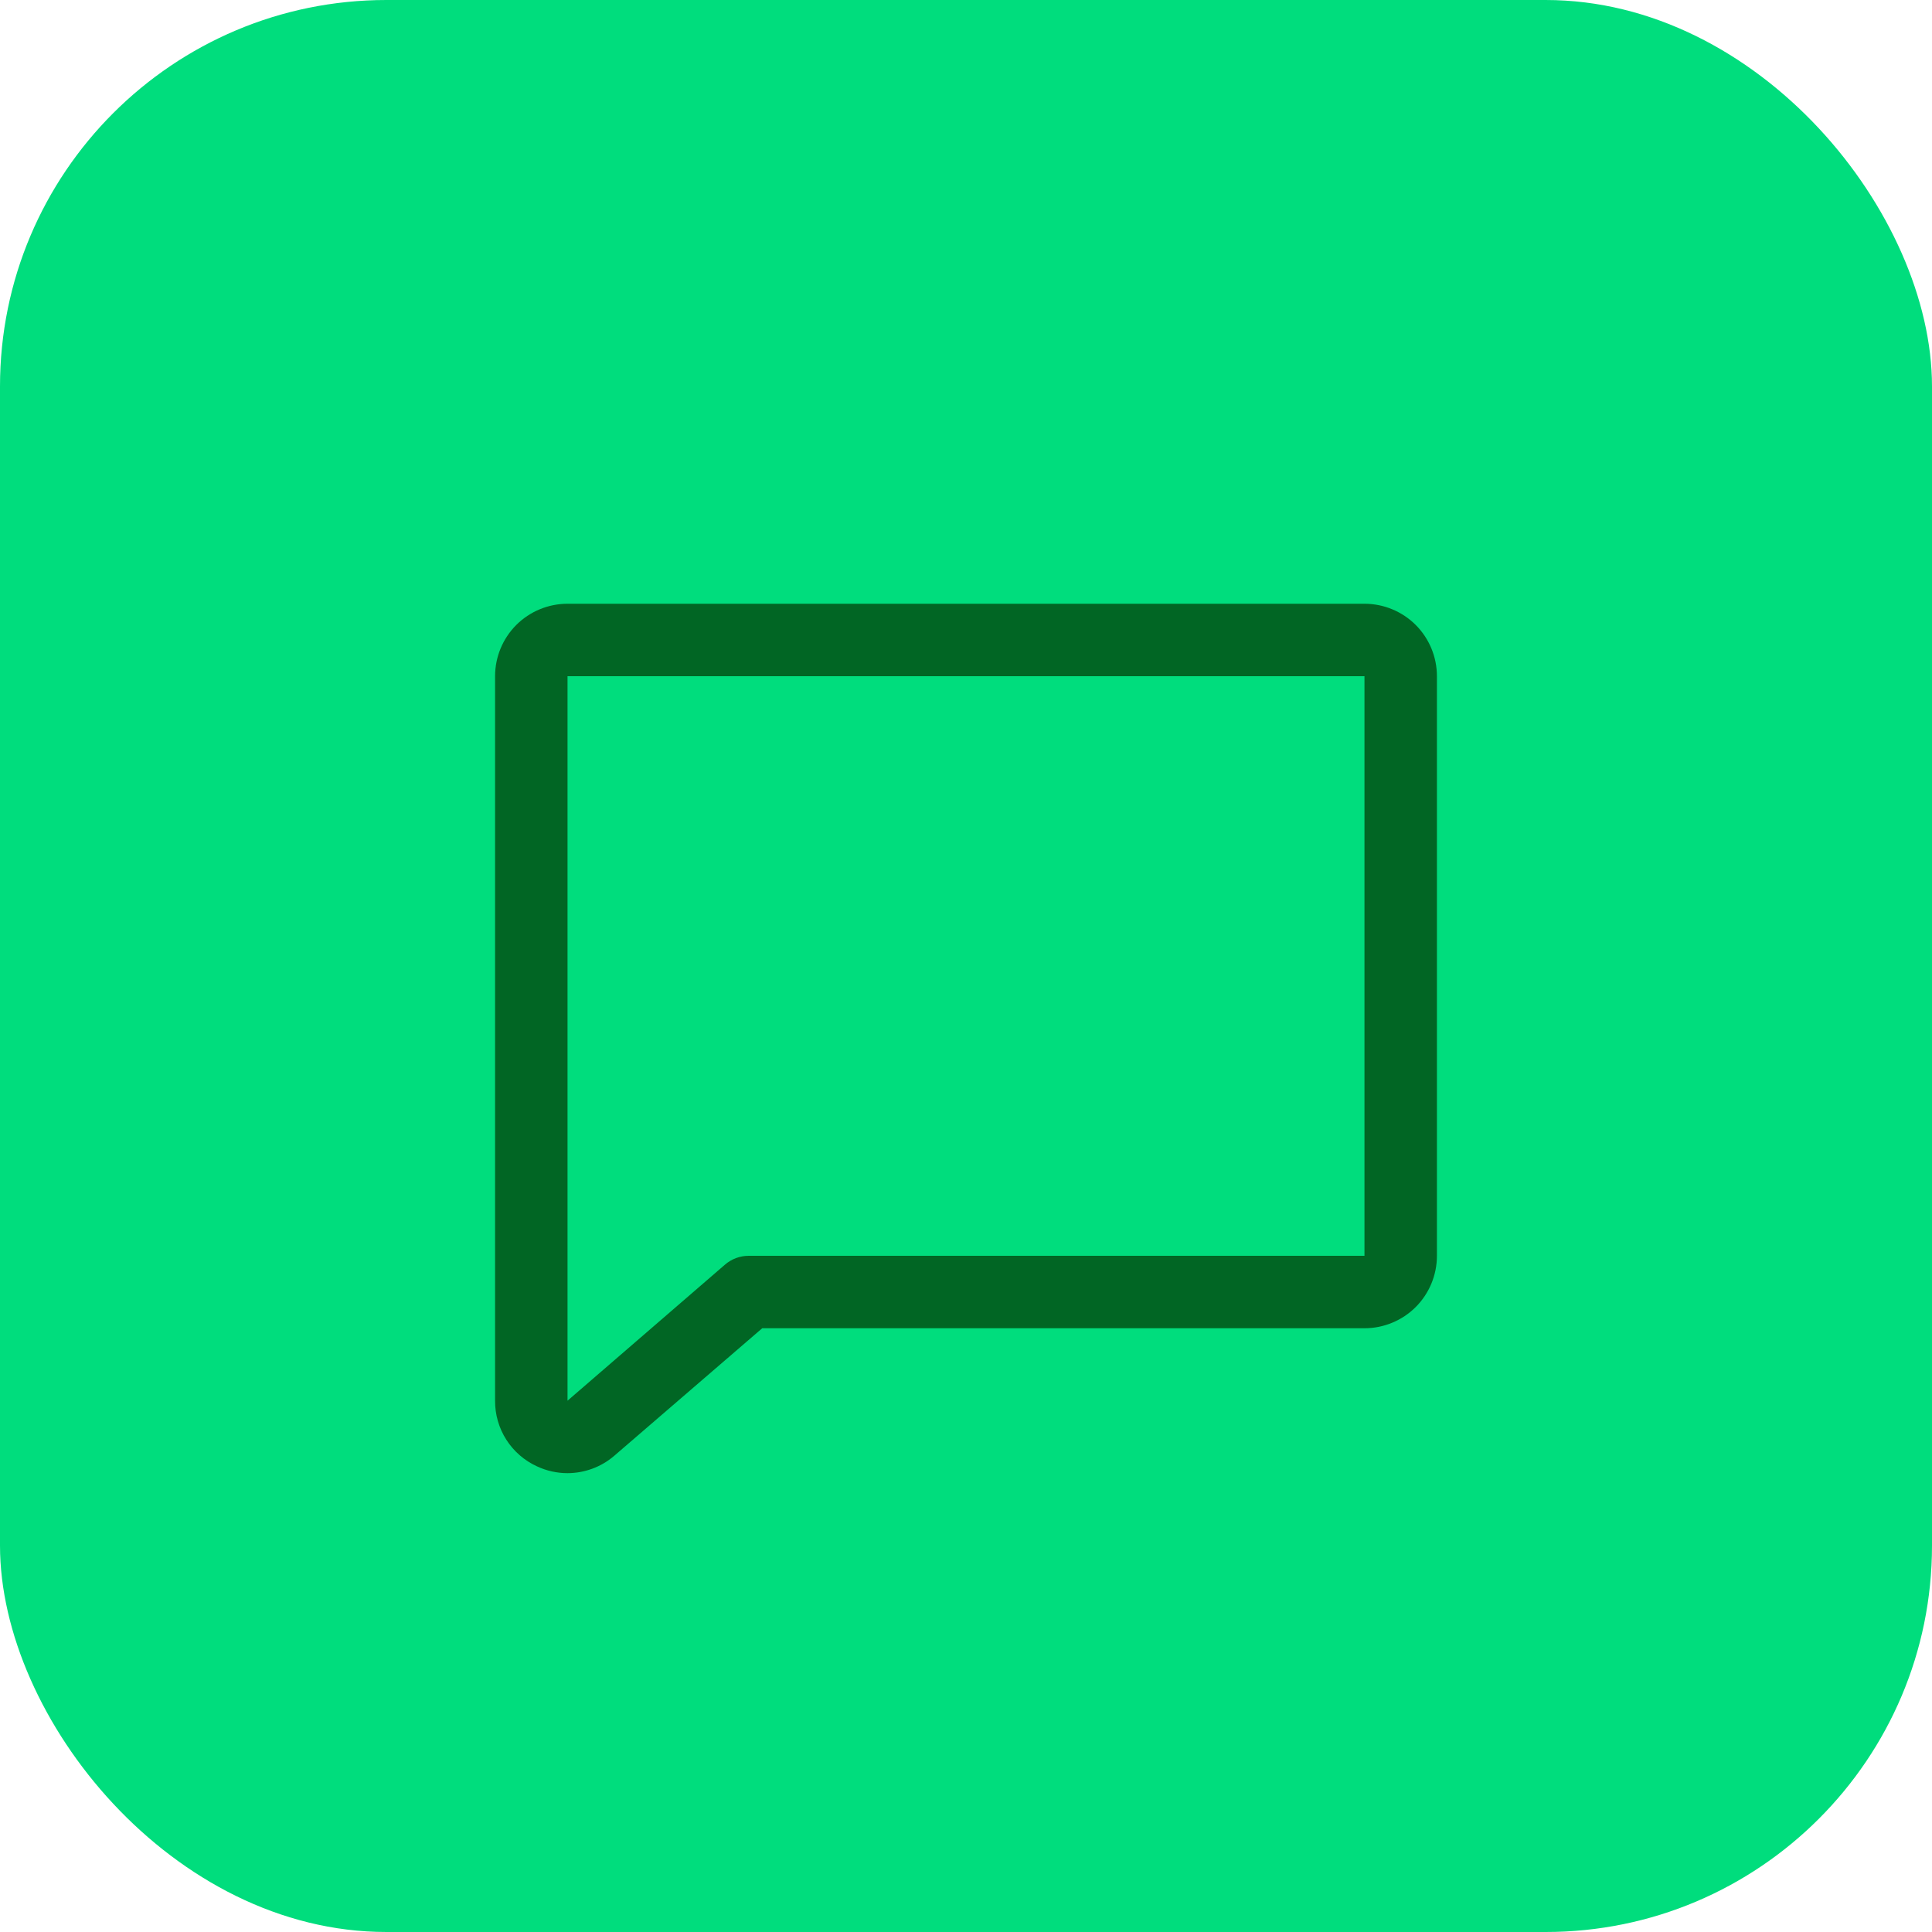 <svg width="40" height="40" viewBox="0 0 40 40" fill="none" xmlns="http://www.w3.org/2000/svg">
<rect width="40" height="40" rx="8" fill="#00DD7D"/>
<path d="M28.25 12.5H11.75C11.352 12.5 10.971 12.658 10.689 12.939C10.408 13.221 10.25 13.602 10.25 14V29C10.248 29.286 10.329 29.567 10.483 29.808C10.637 30.049 10.857 30.24 11.117 30.359C11.315 30.452 11.531 30.5 11.75 30.5C12.102 30.499 12.443 30.374 12.711 30.146L12.719 30.139L15.781 27.5H28.25C28.648 27.5 29.029 27.342 29.311 27.061C29.592 26.779 29.75 26.398 29.75 26V14C29.75 13.602 29.592 13.221 29.311 12.939C29.029 12.658 28.648 12.5 28.25 12.5ZM28.25 26H15.5C15.32 26 15.146 26.065 15.01 26.183L11.75 29V14H28.25V26Z" fill="#016624"/>
</svg>
